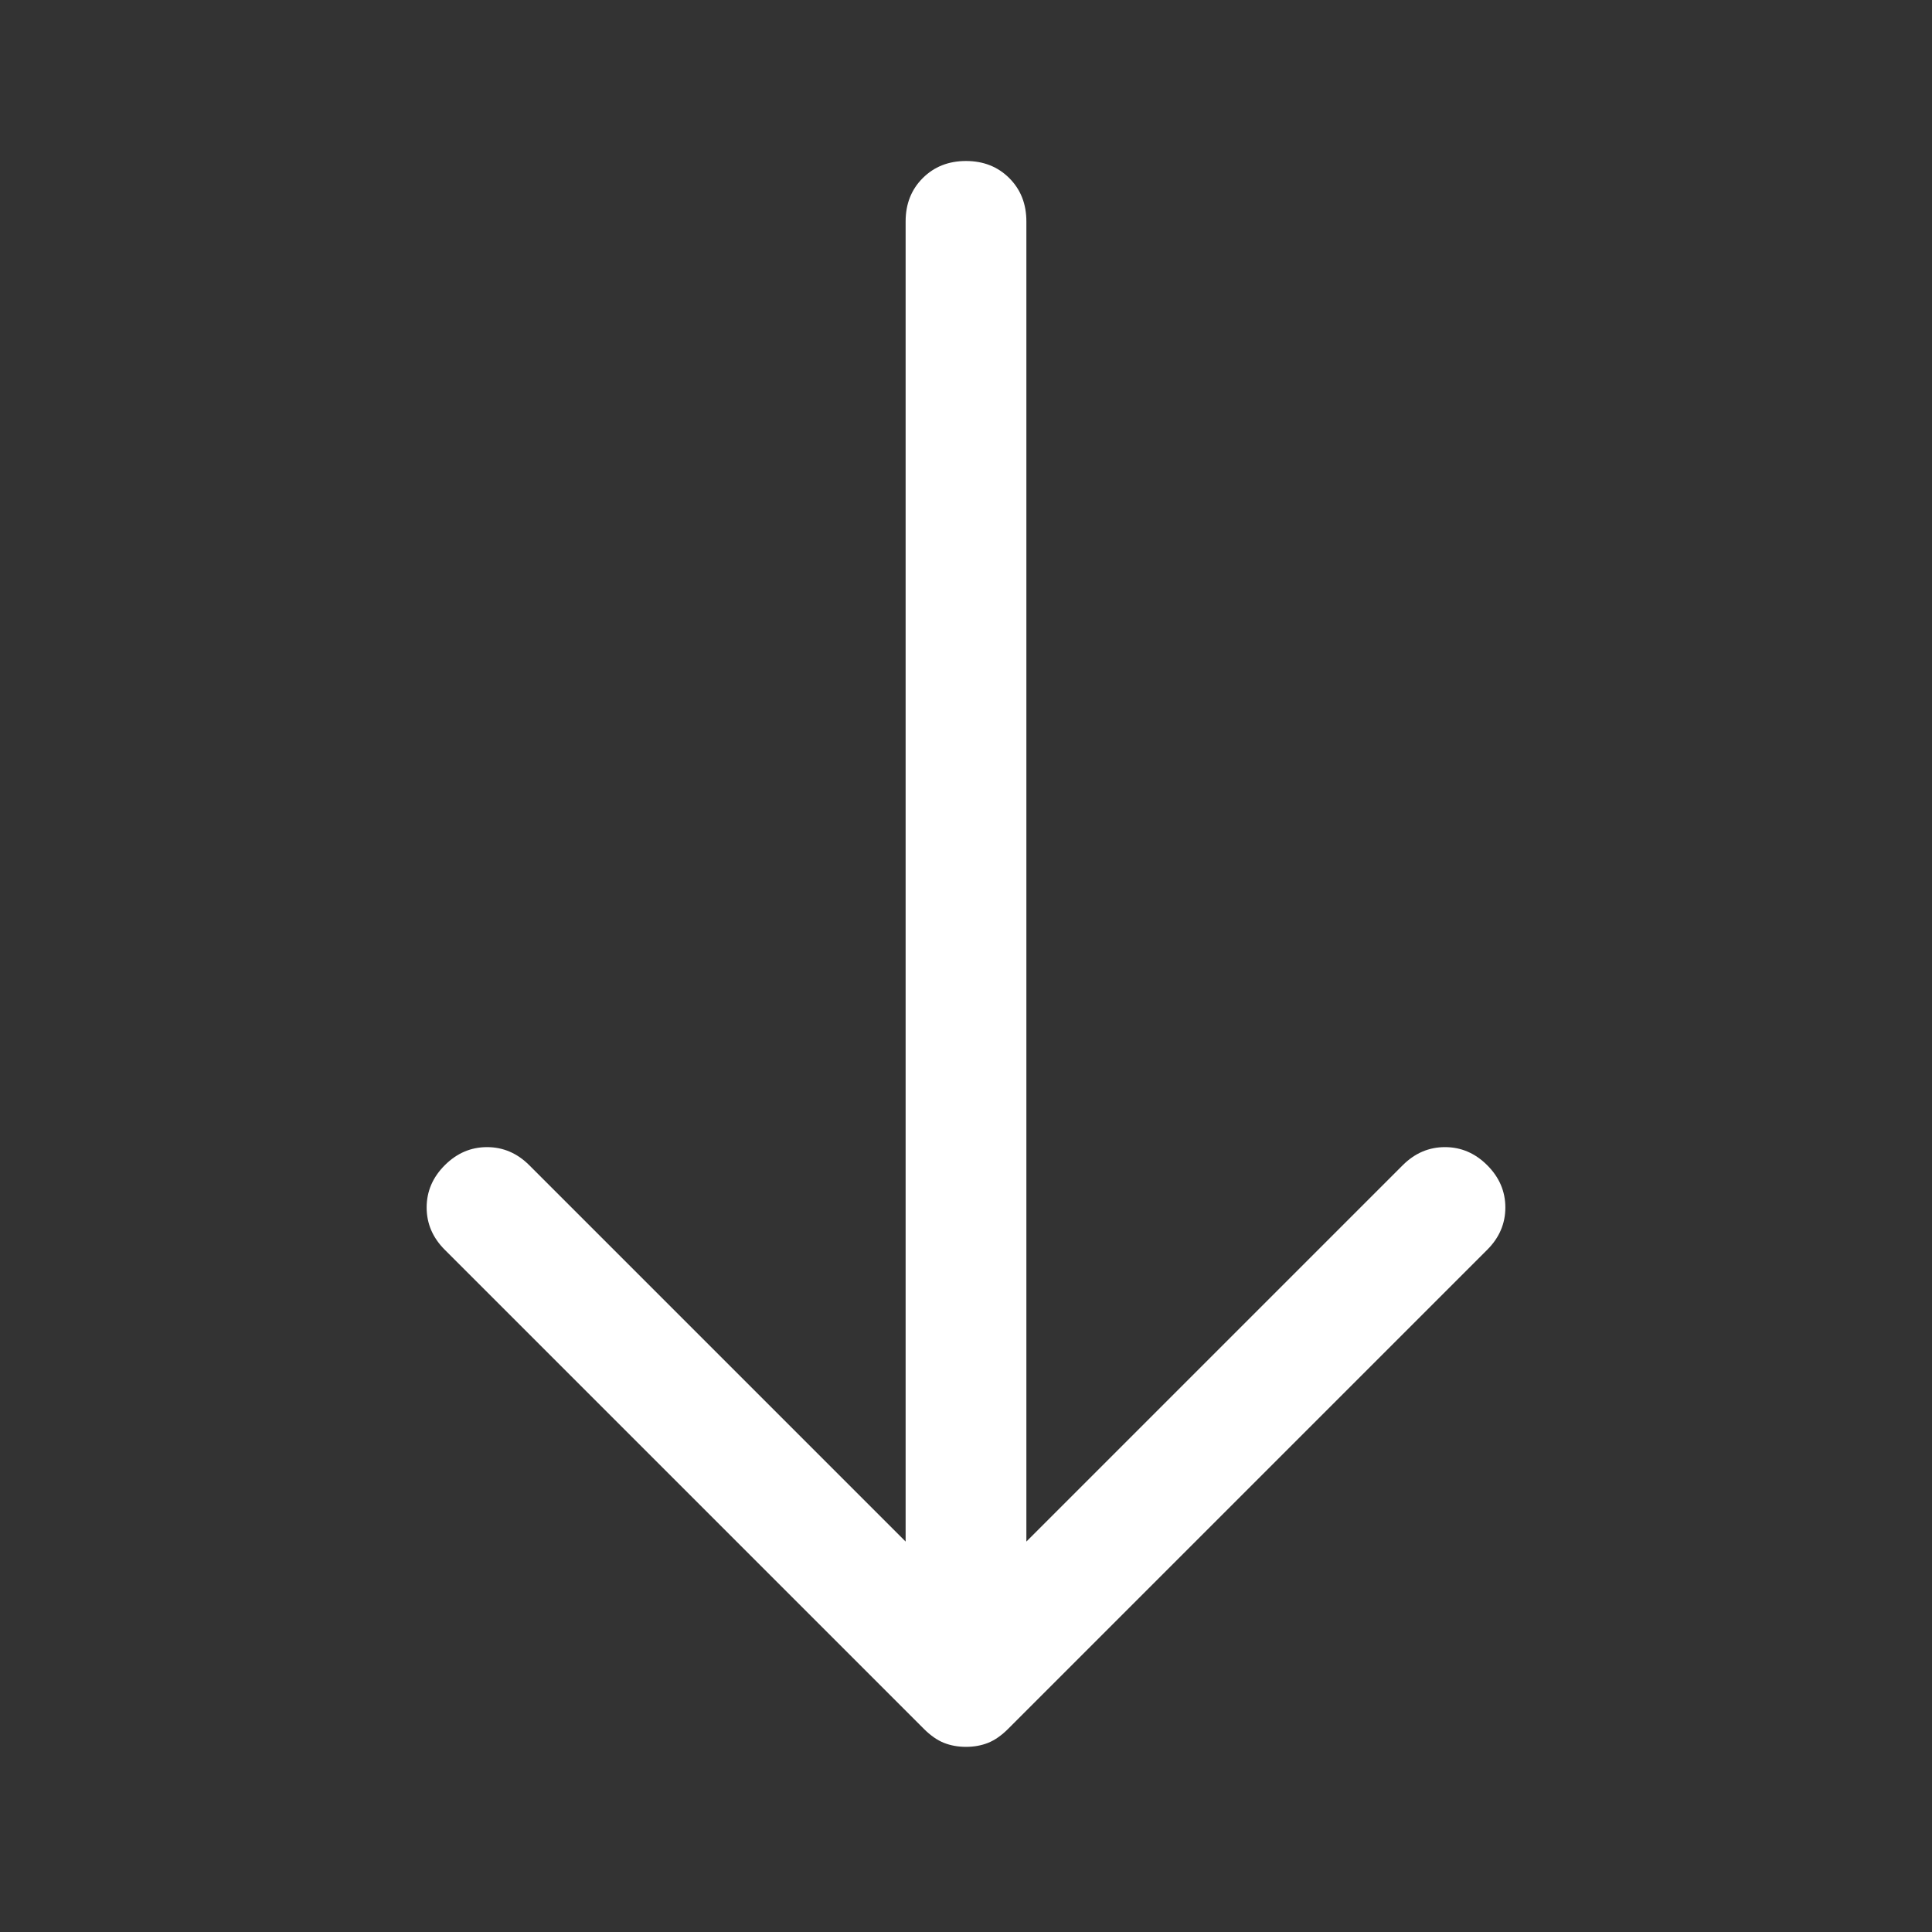 <svg xmlns="http://www.w3.org/2000/svg" height="48px" viewBox="0 -960 960 960" width="48px" fill="#FFFFFF"><rect x="0" y="-960" width="960" height="960" fill="#333333" stroke="none"/><path d="M480-92q-6 0-11-2t-10-7L221-339q-9-9-9-21t9-21q9-9 21-9t21 9l187 187v-656q0-13 8.5-21.5T480-880q13 0 21.5 8.5T510-850v656l187-187q9-9 21-9t21 9q9 9 9 21t-9 21L501-101q-5 5-10 7t-11 2Z"></path></svg>